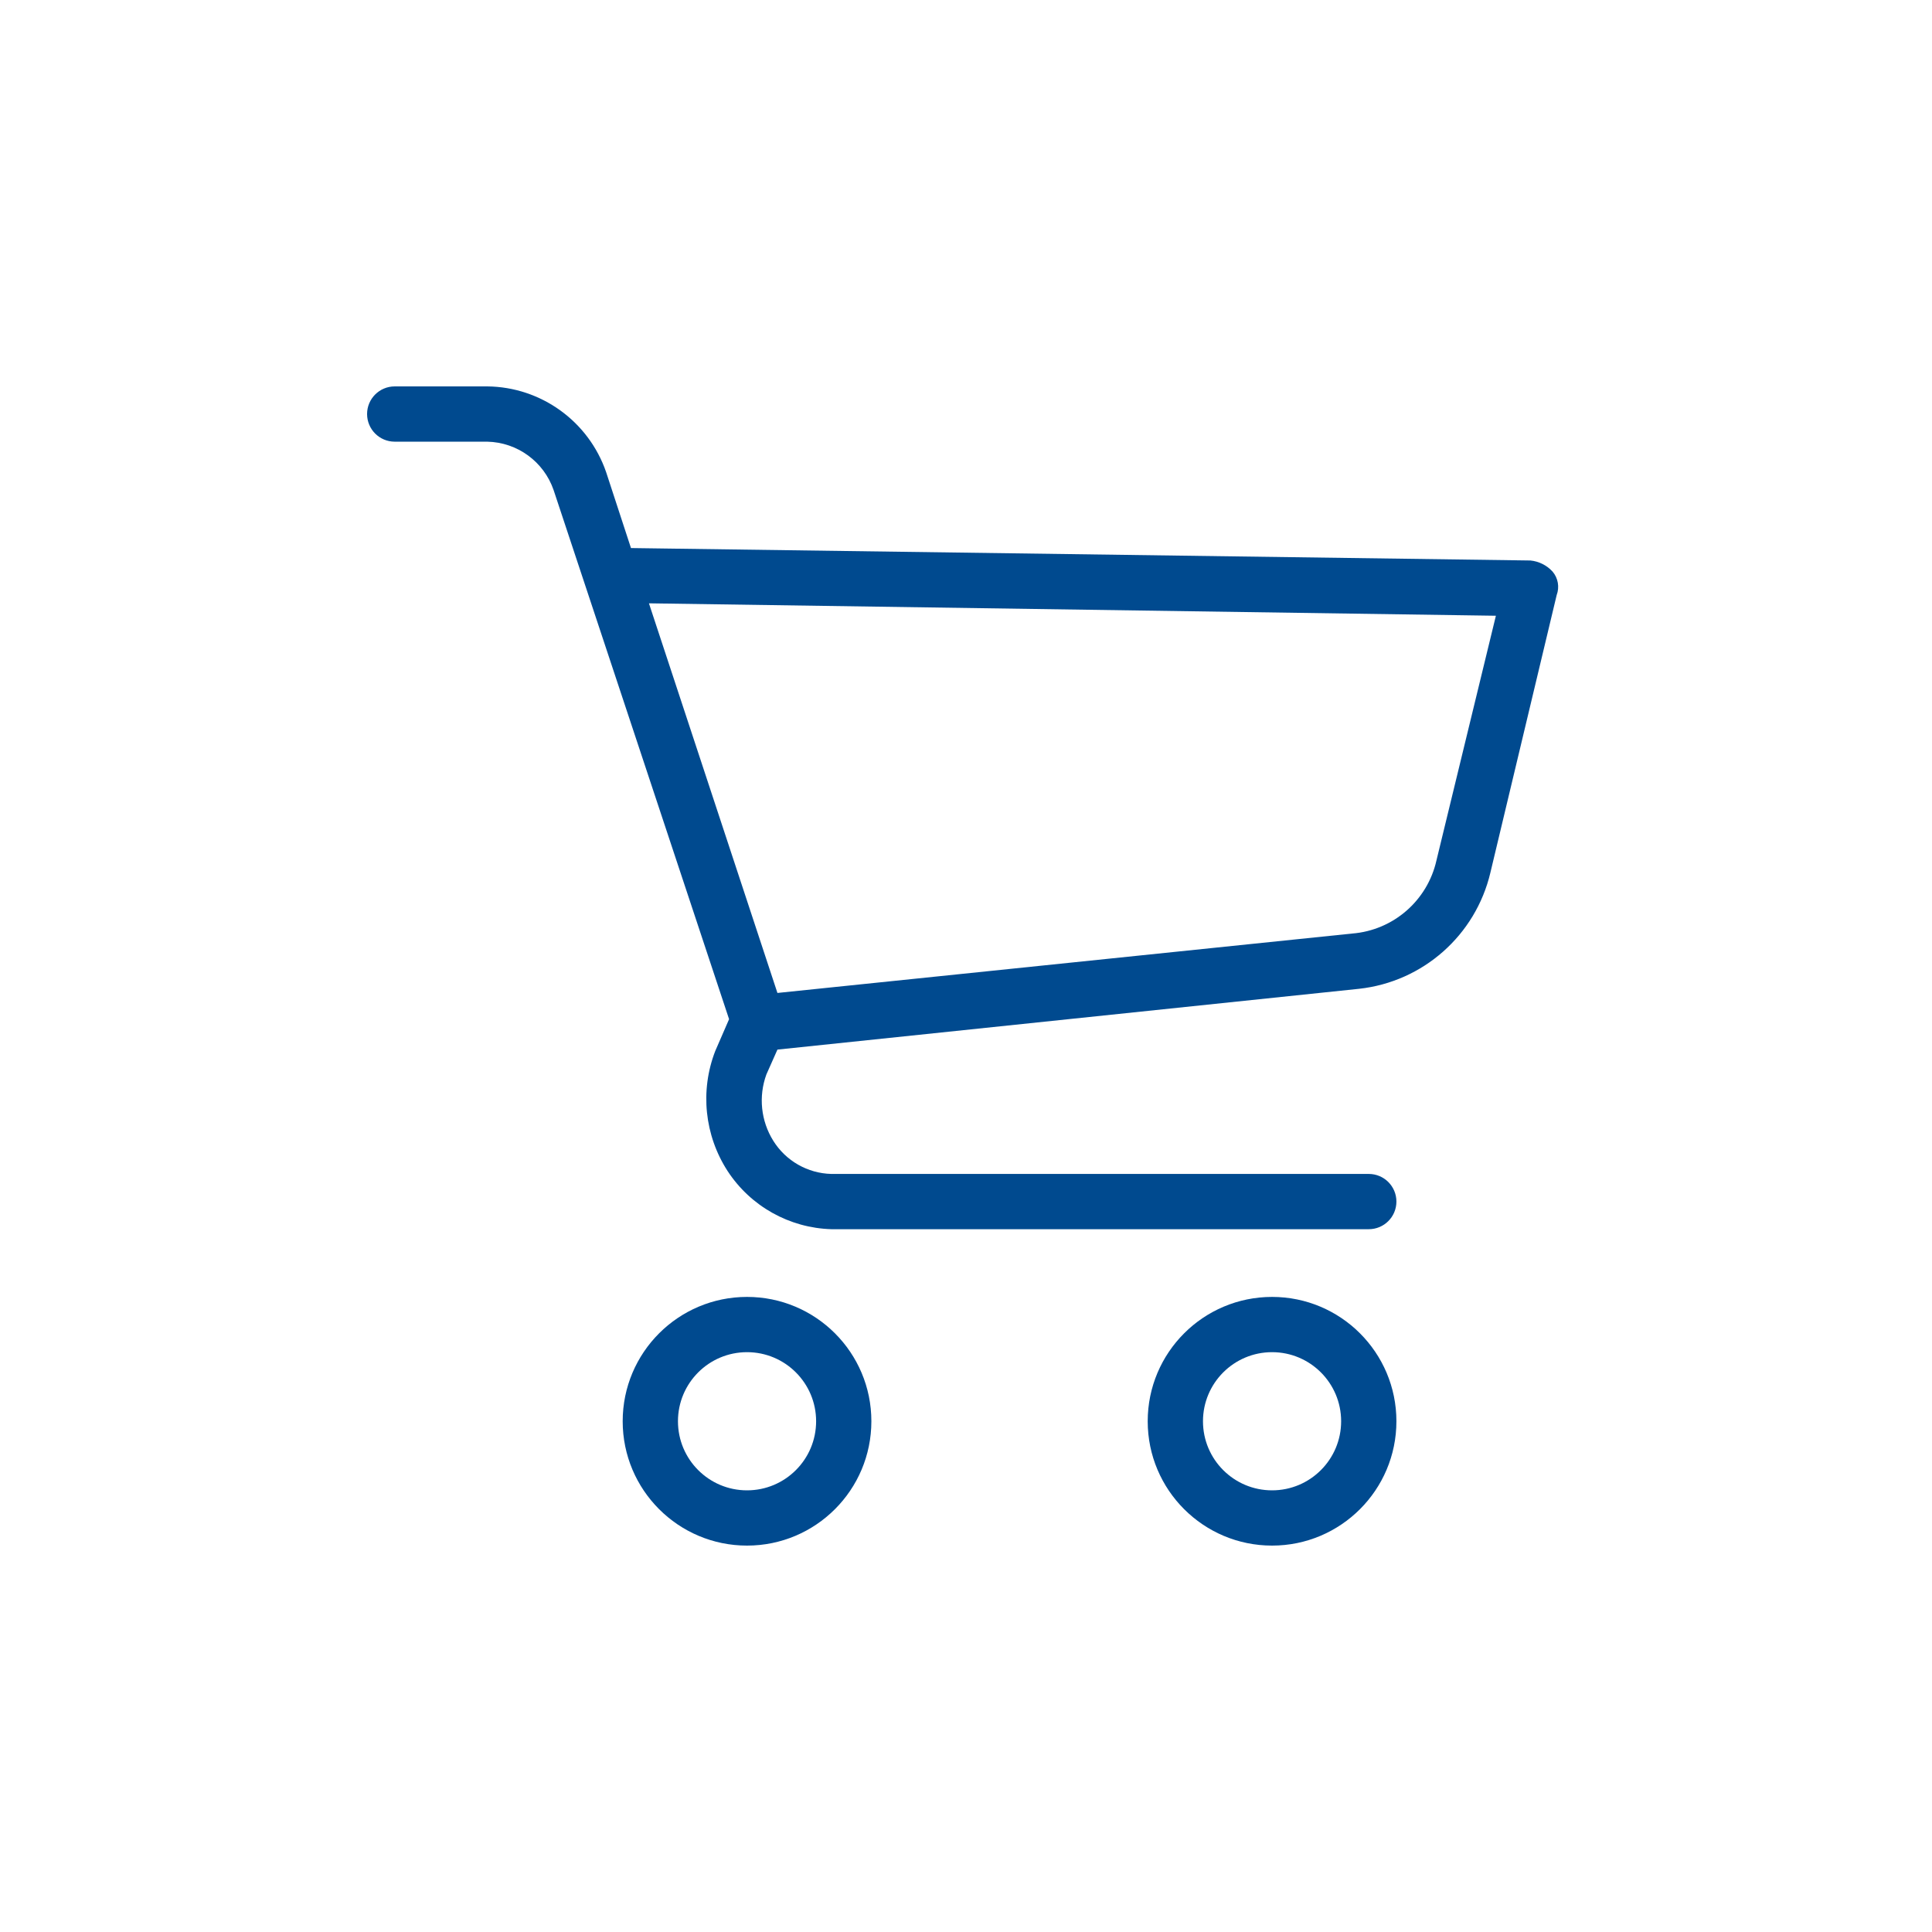 <?xml version="1.0" encoding="UTF-8"?>
<svg width="100px" height="100px" viewBox="0 0 100 100" version="1.1" xmlns="http://www.w3.org/2000/svg" xmlns:xlink="http://www.w3.org/1999/xlink">
    <title>checkout</title>
    <g id="checkout" stroke="none" stroke-width="1" fill="none" fill-rule="evenodd">
        <g id="shopping-cart" transform="translate(19, 20)" fill="#004A8F" fill-rule="nonzero">
            <path d="M19.666,47.128 C16.112,47.128 13.23,50.009 13.23,53.564 C13.23,57.118 16.112,60 19.666,60 C23.221,60 26.102,57.118 26.102,53.564 C26.103,50.009 23.221,47.128 19.666,47.128 Z M19.666,57.14 C17.691,57.14 16.091,55.539 16.091,53.564 C16.091,51.589 17.691,49.988 19.666,49.988 C21.641,49.988 23.242,51.589 23.242,53.564 C23.242,55.539 21.641,57.14 19.666,57.14 Z" id="Shape"></path>
            <path d="M46.842,47.128 C43.287,47.128 40.405,50.009 40.405,53.564 C40.405,57.118 43.287,60 46.842,60 C50.396,60 53.278,57.118 53.278,53.564 C53.278,50.009 50.396,47.128 46.842,47.128 Z M46.842,57.14 C44.867,57.14 43.266,55.539 43.266,53.564 C43.266,51.589 44.867,49.988 46.842,49.988 C48.816,49.988 50.417,51.589 50.417,53.564 C50.417,55.539 48.816,57.14 46.842,57.14 Z" id="Shape"></path>
            <path d="M61.359,9.583 C61.061,9.258 60.653,9.054 60.215,9.011 L13.659,8.367 L12.372,4.434 C11.465,1.805 9.003,0.029 6.222,0 L1.43,0 C0.64,0 0,0.64 0,1.43 C0,2.22 0.64,2.861 1.43,2.861 L6.222,2.861 C7.777,2.895 9.146,3.893 9.654,5.364 L18.737,32.753 L18.022,34.398 C17.224,36.455 17.464,38.77 18.665,40.62 C19.855,42.437 21.858,43.558 24.029,43.623 L51.848,43.623 C52.638,43.623 53.278,42.983 53.278,42.193 C53.278,41.403 52.638,40.763 51.848,40.763 L24.029,40.763 C22.803,40.732 21.674,40.087 21.025,39.047 C20.383,38.019 20.252,36.752 20.668,35.614 L21.24,34.327 L51.347,31.18 C54.654,30.816 57.374,28.41 58.141,25.173 L61.574,10.798 C61.728,10.385 61.646,9.919 61.359,9.583 Z M55.352,24.529 C54.887,26.613 53.118,28.151 50.989,28.32 L21.24,31.395 L14.589,11.228 L58.427,11.871 L55.352,24.529 Z" id="Shape"></path>
        </g>
    </g>
</svg>